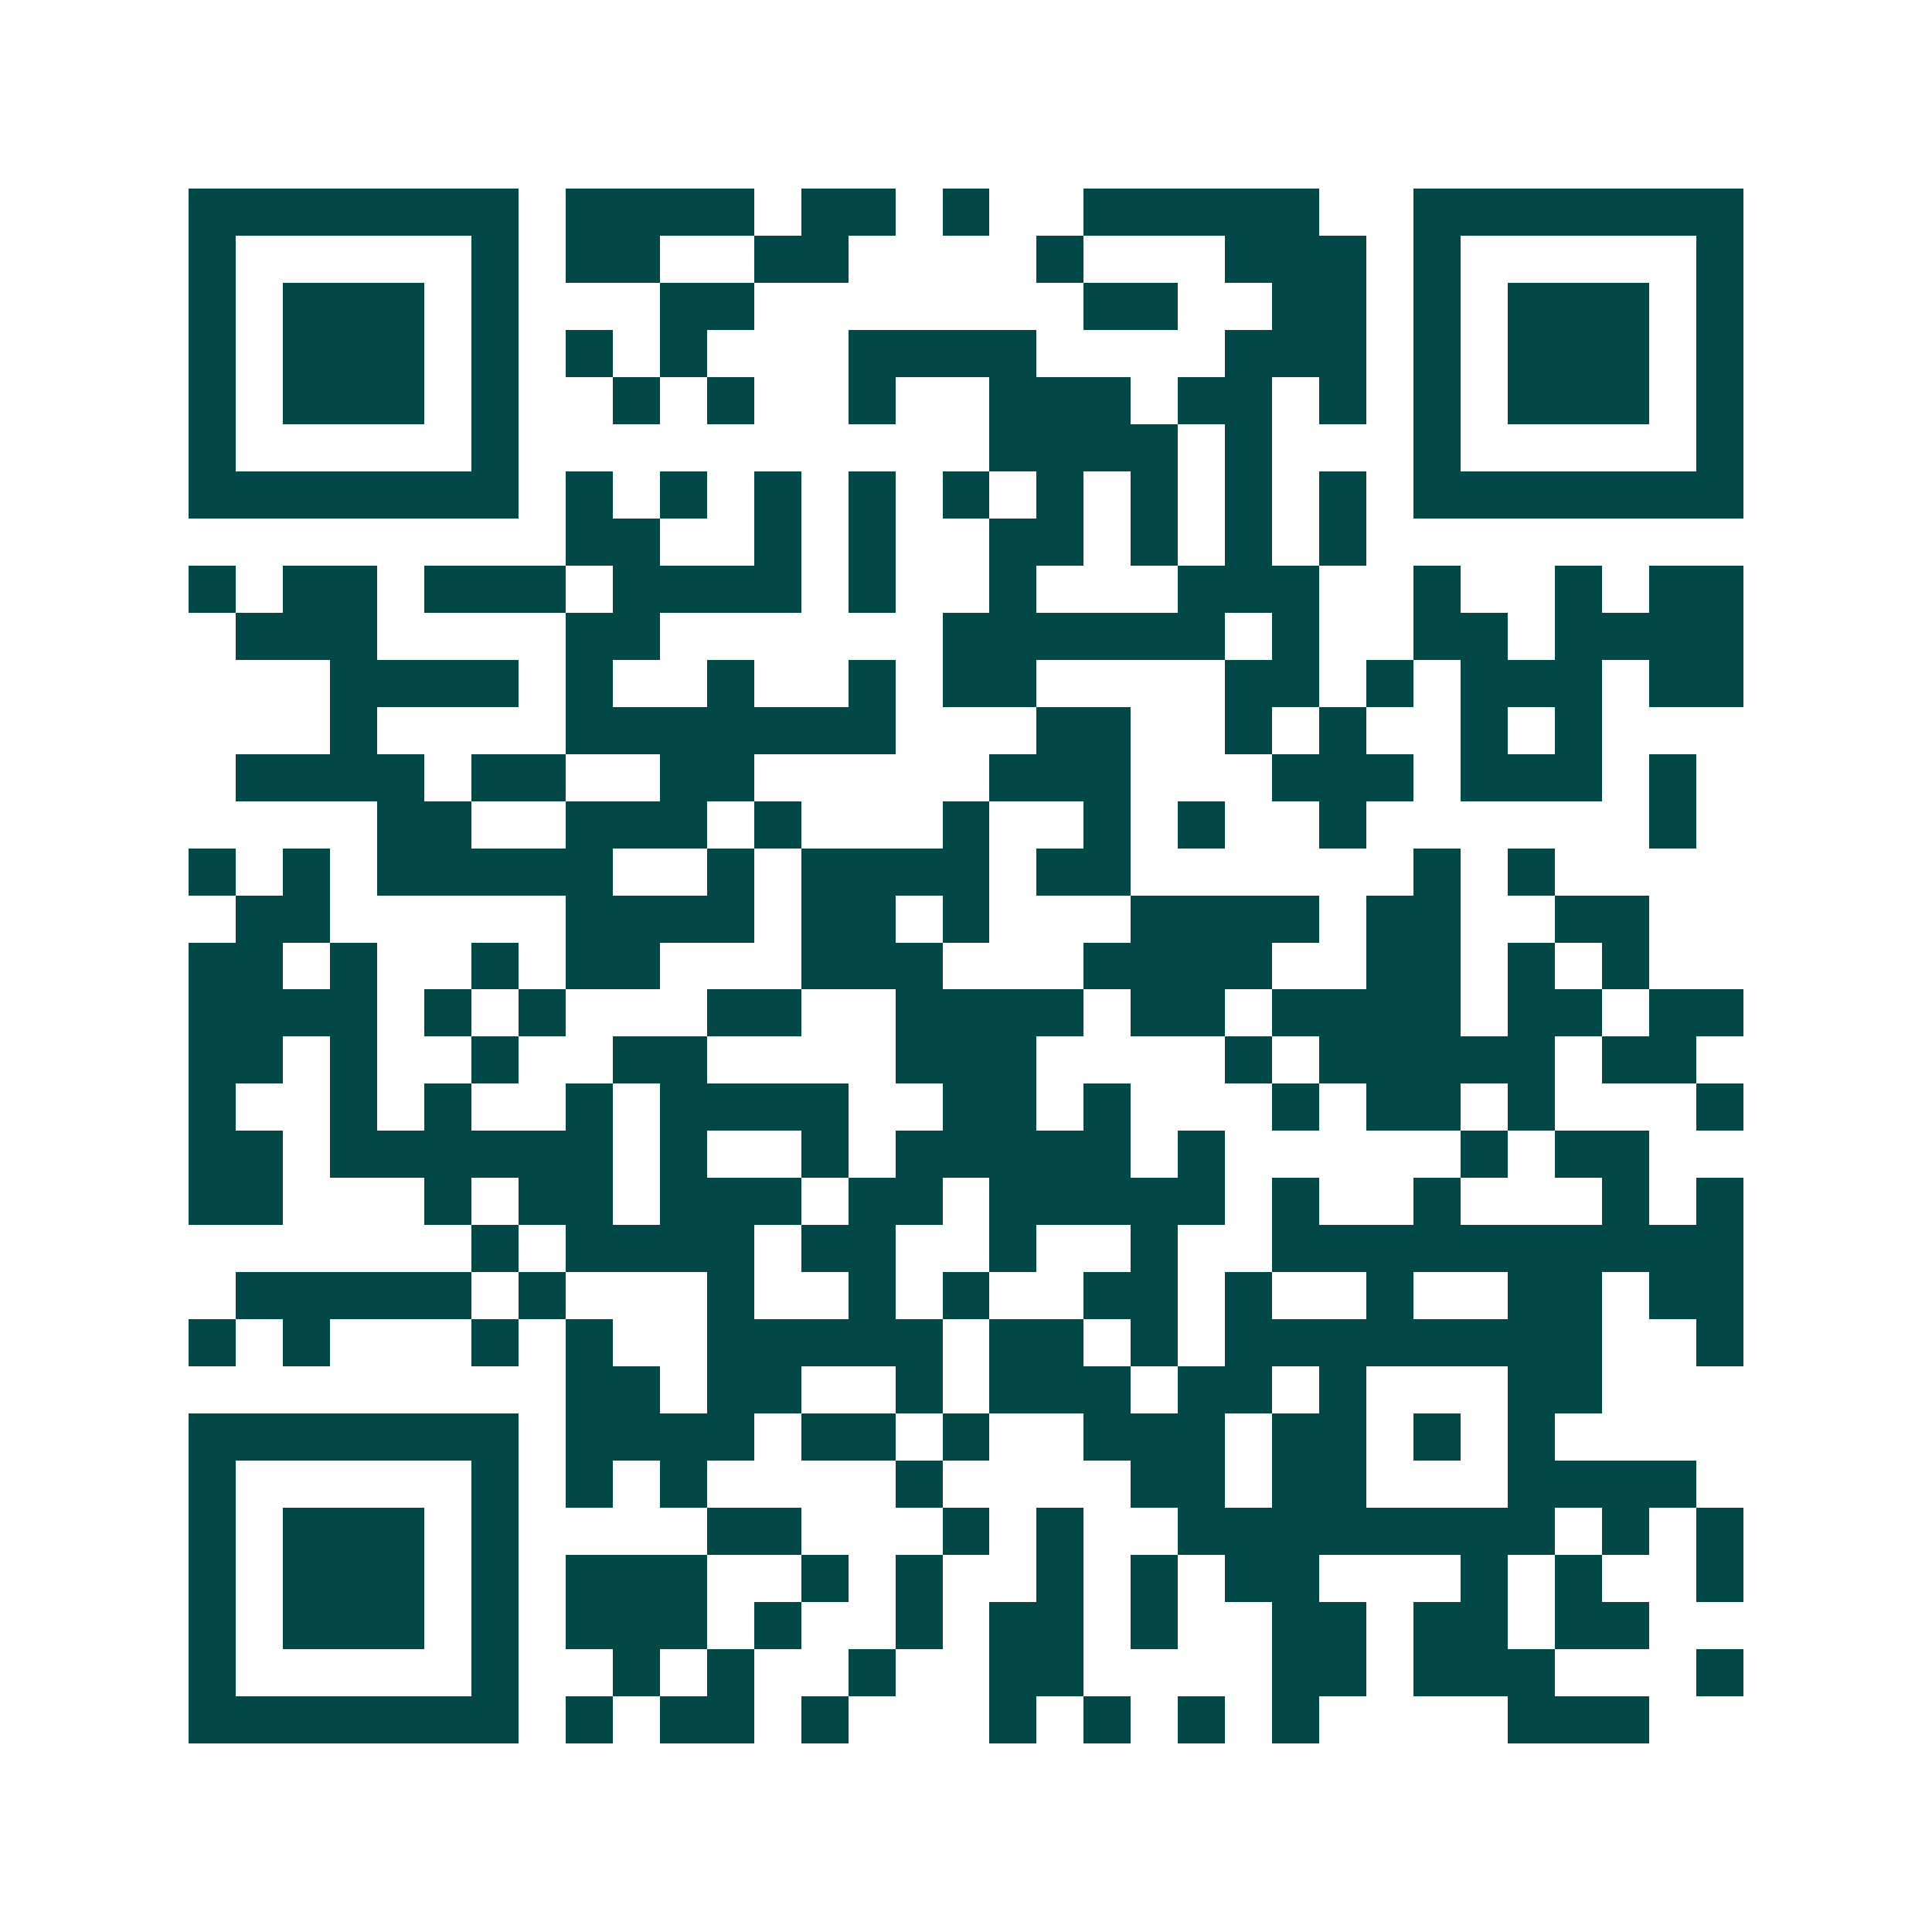 <svg xmlns="http://www.w3.org/2000/svg" width="200" height="200" viewBox="0 0 41 41" shape-rendering="crispEdges"><path fill="#ffffff" d="M0 0h41v41H0z"/><path stroke="#014847" d="M4 4.5h7m1 0h4m1 0h2m1 0h1m2 0h5m2 0h7M4 5.5h1m5 0h1m1 0h2m2 0h2m4 0h1m3 0h3m1 0h1m5 0h1M4 6.5h1m1 0h3m1 0h1m3 0h2m7 0h2m2 0h2m1 0h1m1 0h3m1 0h1M4 7.5h1m1 0h3m1 0h1m1 0h1m1 0h1m3 0h4m4 0h3m1 0h1m1 0h3m1 0h1M4 8.5h1m1 0h3m1 0h1m2 0h1m1 0h1m2 0h1m2 0h3m1 0h2m1 0h1m1 0h1m1 0h3m1 0h1M4 9.5h1m5 0h1m10 0h4m1 0h1m3 0h1m5 0h1M4 10.5h7m1 0h1m1 0h1m1 0h1m1 0h1m1 0h1m1 0h1m1 0h1m1 0h1m1 0h1m1 0h7M12 11.5h2m2 0h1m1 0h1m2 0h2m1 0h1m1 0h1m1 0h1M4 12.5h1m1 0h2m1 0h3m1 0h4m1 0h1m2 0h1m3 0h3m2 0h1m2 0h1m1 0h2M5 13.5h3m4 0h2m6 0h6m1 0h1m2 0h2m1 0h4M7 14.5h4m1 0h1m2 0h1m2 0h1m1 0h2m4 0h2m1 0h1m1 0h3m1 0h2M7 15.5h1m4 0h7m3 0h2m2 0h1m1 0h1m2 0h1m1 0h1M5 16.5h4m1 0h2m2 0h2m5 0h3m3 0h3m1 0h3m1 0h1M8 17.5h2m2 0h3m1 0h1m3 0h1m2 0h1m1 0h1m2 0h1m6 0h1M4 18.5h1m1 0h1m1 0h5m2 0h1m1 0h4m1 0h2m6 0h1m1 0h1M5 19.5h2m5 0h4m1 0h2m1 0h1m3 0h4m1 0h2m2 0h2M4 20.5h2m1 0h1m2 0h1m1 0h2m3 0h3m3 0h4m2 0h2m1 0h1m1 0h1M4 21.5h4m1 0h1m1 0h1m3 0h2m2 0h4m1 0h2m1 0h4m1 0h2m1 0h2M4 22.5h2m1 0h1m2 0h1m2 0h2m4 0h3m4 0h1m1 0h5m1 0h2M4 23.5h1m2 0h1m1 0h1m2 0h1m1 0h4m2 0h2m1 0h1m3 0h1m1 0h2m1 0h1m3 0h1M4 24.5h2m1 0h6m1 0h1m2 0h1m1 0h5m1 0h1m5 0h1m1 0h2M4 25.5h2m3 0h1m1 0h2m1 0h3m1 0h2m1 0h5m1 0h1m2 0h1m3 0h1m1 0h1M10 26.5h1m1 0h4m1 0h2m2 0h1m2 0h1m2 0h10M5 27.5h5m1 0h1m3 0h1m2 0h1m1 0h1m2 0h2m1 0h1m2 0h1m2 0h2m1 0h2M4 28.5h1m1 0h1m3 0h1m1 0h1m2 0h5m1 0h2m1 0h1m1 0h8m2 0h1M12 29.5h2m1 0h2m2 0h1m1 0h3m1 0h2m1 0h1m3 0h2M4 30.5h7m1 0h4m1 0h2m1 0h1m2 0h3m1 0h2m1 0h1m1 0h1M4 31.5h1m5 0h1m1 0h1m1 0h1m4 0h1m4 0h2m1 0h2m3 0h4M4 32.5h1m1 0h3m1 0h1m4 0h2m3 0h1m1 0h1m2 0h8m1 0h1m1 0h1M4 33.5h1m1 0h3m1 0h1m1 0h3m2 0h1m1 0h1m2 0h1m1 0h1m1 0h2m3 0h1m1 0h1m2 0h1M4 34.5h1m1 0h3m1 0h1m1 0h3m1 0h1m2 0h1m1 0h2m1 0h1m2 0h2m1 0h2m1 0h2M4 35.5h1m5 0h1m2 0h1m1 0h1m2 0h1m2 0h2m4 0h2m1 0h3m3 0h1M4 36.5h7m1 0h1m1 0h2m1 0h1m3 0h1m1 0h1m1 0h1m1 0h1m4 0h3"/></svg>
